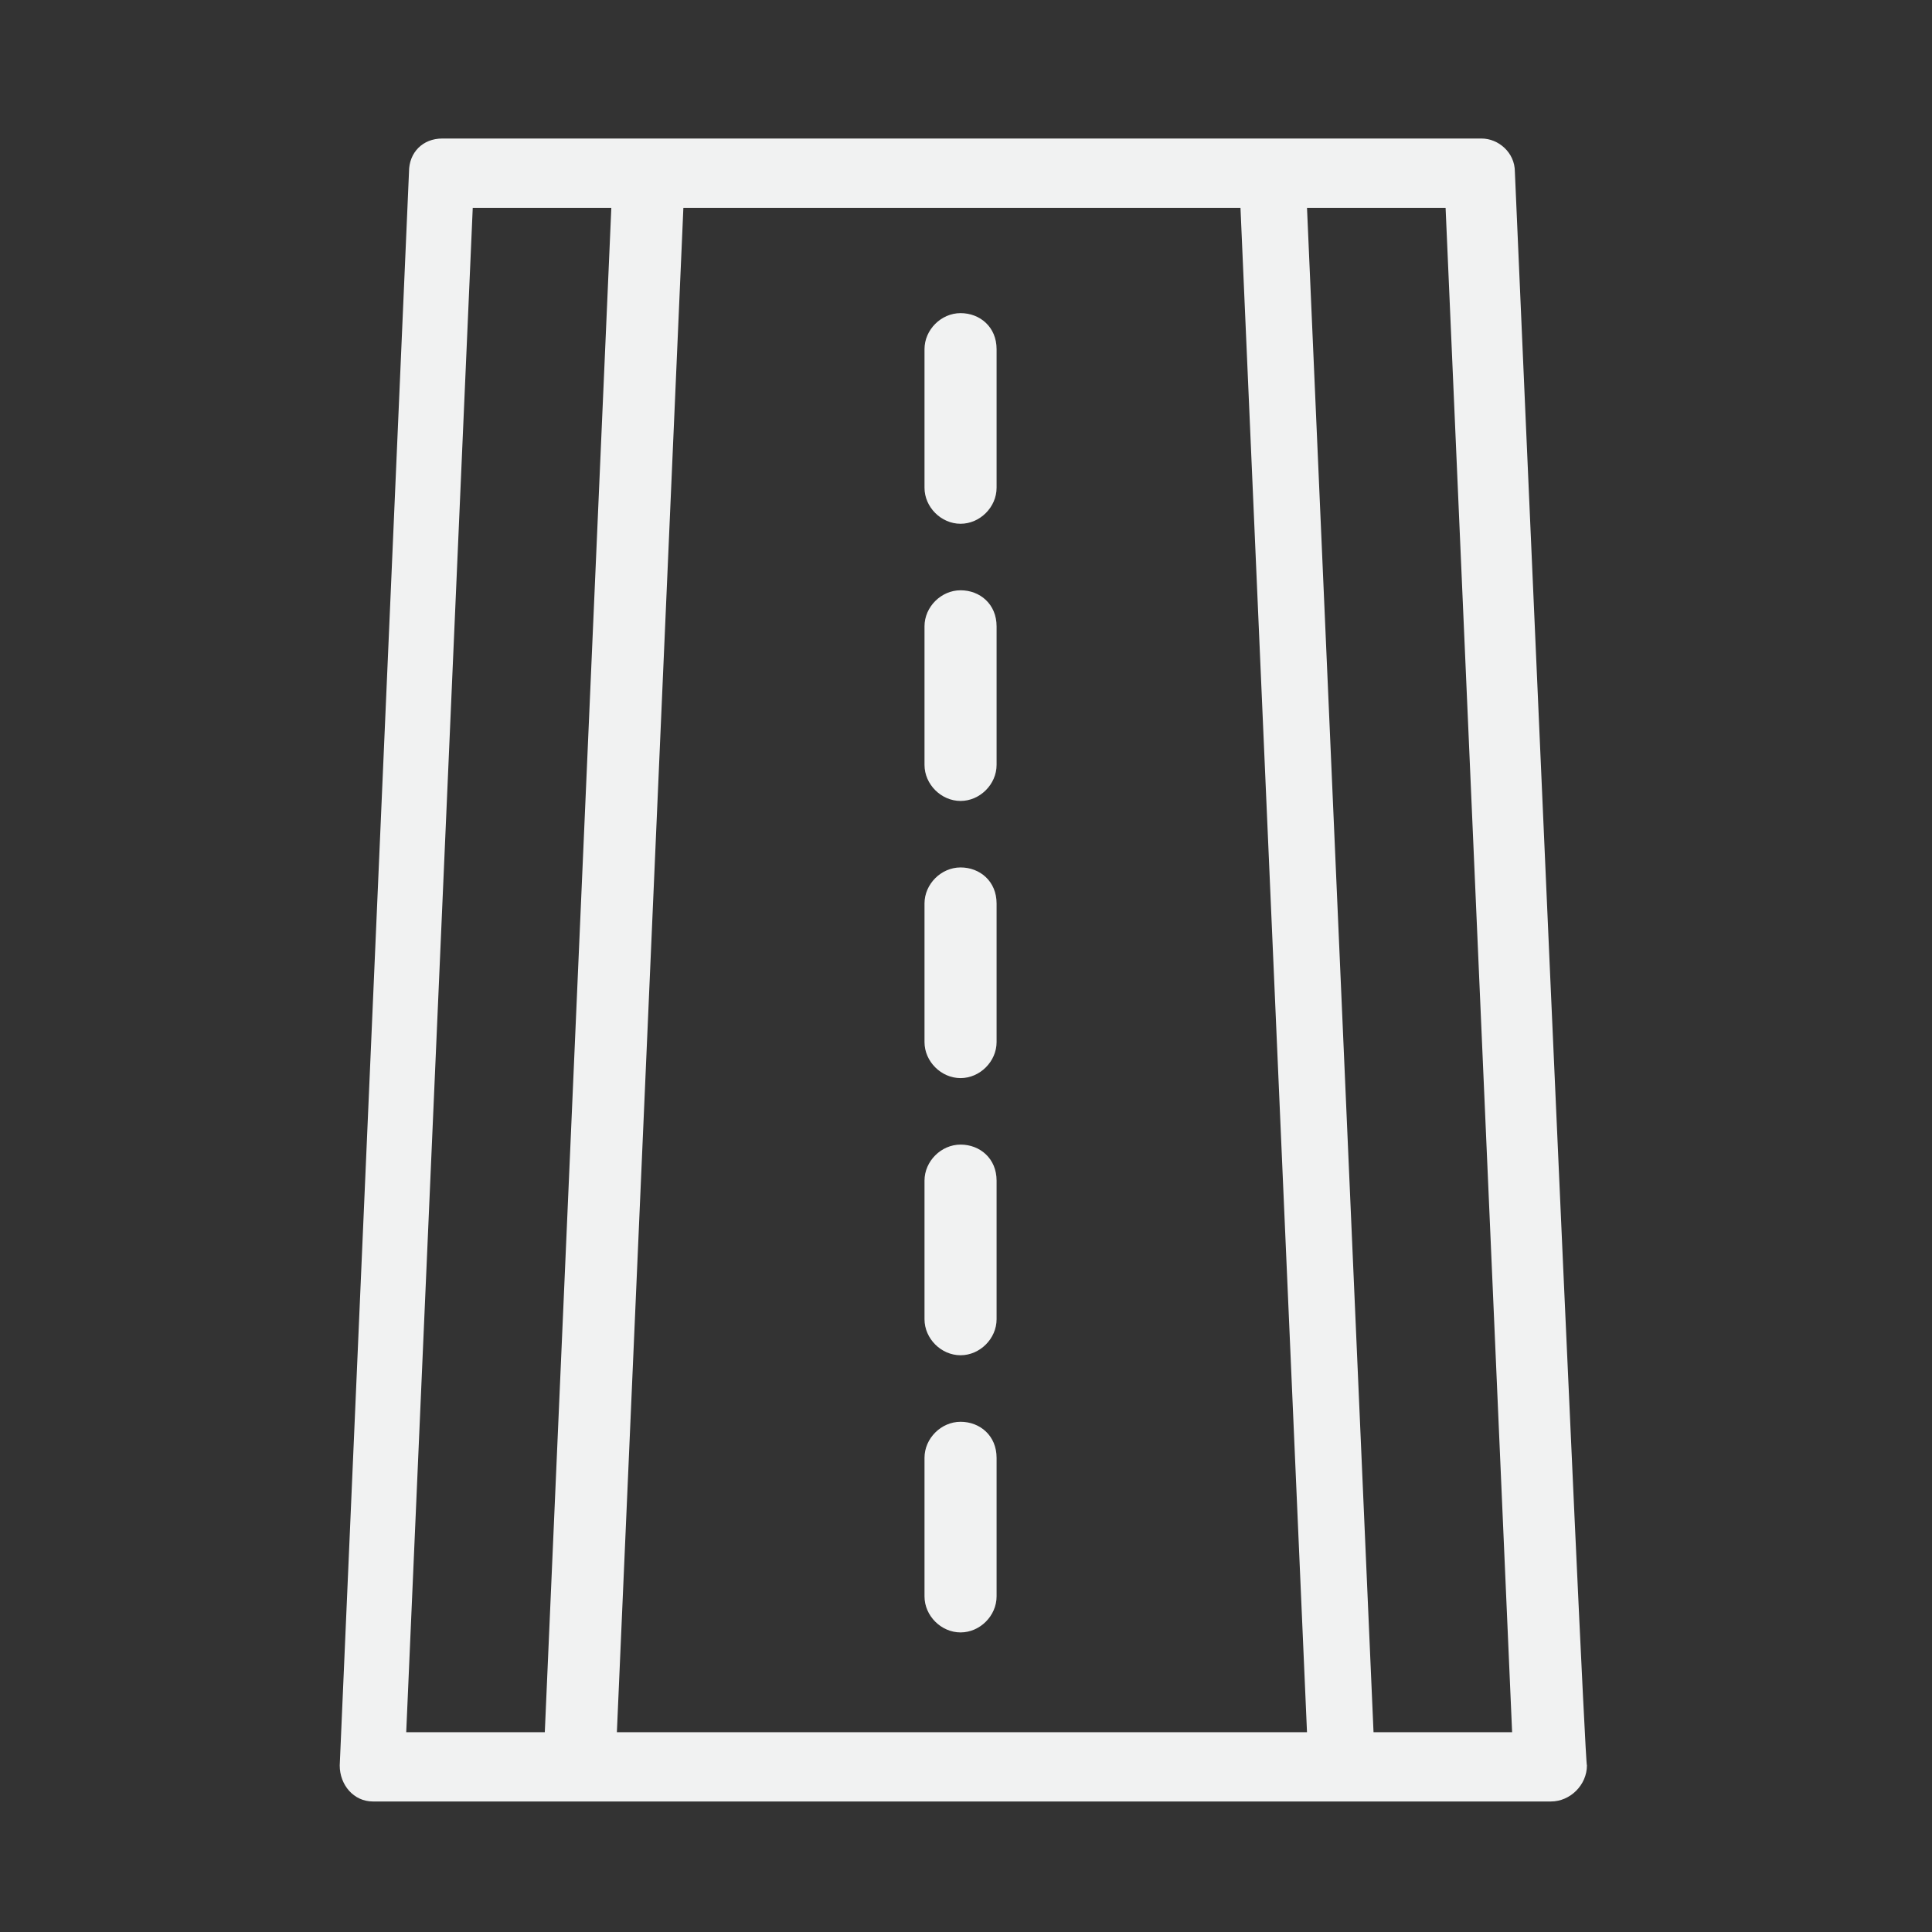 <svg xmlns="http://www.w3.org/2000/svg" xmlns:xlink="http://www.w3.org/1999/xlink" x="0px" y="0px" width="250px" height="250px" viewBox="0 0 250 250" xml:space="preserve"><rect x="0" y="0" width="250" height="250" fill="#333333" stroke="none"/><g id="Layer_1" display="none">	<g id="B_-_35_x2C__building_x2C__Build_x2C__dormitory_x2C__tower_x2C__real_estate" display="inline">		<g>			<g>				<path fill="#F1F2F2" d="M155.608,219.989H70.29c-0.732,0-1.464-0.734-1.464-1.465V65.833c0-0.734,0.732-1.464,1.464-1.464     h85.319c0.731,0,1.462,0.73,1.462,1.464v152.692C157.438,219.255,156.705,219.989,155.608,219.989z M71.754,216.69h82.021     V67.297H71.754V216.69z"></path>			</g>			<g>				<path fill="#F1F2F2" d="M164.759,219.989h-9.15c-0.733,0-1.468-0.734-1.468-1.465V67.297h-45.403     c-0.732,0-1.465-0.734-1.465-1.465V48.255c0-0.73,0.732-1.465,1.465-1.465h69.205c0.734,0,1.465,0.734,1.465,1.465v102.528     c0,0.73-0.365,1.1-0.73,1.465l-12.449,6.955v59.321C166.228,219.255,165.493,219.989,164.759,219.989z M157.438,216.69h5.859     v-58.219c0-0.73,0.362-1.099,0.73-1.465l12.449-6.958V50.085h-65.91v14.283h45.403c0.734,0,1.468,0.73,1.468,1.464V216.69z"></path>			</g>			<g>				<path fill="#F1F2F2" d="M81.641,219.989c-0.732,0-1.465-0.734-1.465-1.465V89.266c0-0.73,0.732-1.465,1.465-1.465     c0.732,0,1.464,0.734,1.464,1.465v129.259C83.471,219.255,82.739,219.989,81.641,219.989z"></path>			</g>			<g>				<path fill="#F1F2F2" d="M94.457,219.989c-0.732,0-1.465-0.734-1.465-1.465V89.266c0-0.73,0.732-1.465,1.465-1.465     s1.465,0.734,1.465,1.465v129.259C95.922,219.255,95.189,219.989,94.457,219.989z"></path>			</g>			<g>				<path fill="#F1F2F2" d="M106.906,219.989c-0.732,0-1.465-0.734-1.465-1.465V89.266c0-0.73,0.732-1.465,1.465-1.465     s1.465,0.734,1.465,1.465v129.259C108.738,219.255,108.005,219.989,106.906,219.989z"></path>			</g>			<g>				<path fill="#F1F2F2" d="M119.356,219.989c-0.732,0-1.465-0.734-1.465-1.465V89.266c0-0.73,0.732-1.465,1.465-1.465     s1.465,0.734,1.465,1.465v129.259C121.187,219.255,120.454,219.989,119.356,219.989z"></path>			</g>			<g>				<path fill="#F1F2F2" d="M132.172,219.989c-0.73,0-1.465-0.734-1.465-1.465V89.266c0-0.73,0.734-1.465,1.465-1.465     c0.731,0,1.465,0.734,1.465,1.465v129.259C133.637,219.255,132.903,219.989,132.172,219.989z"></path>			</g>			<g>				<path fill="#F1F2F2" d="M144.621,219.989c-0.73,0-1.465-0.734-1.465-1.465V89.266c0-0.73,0.734-1.465,1.465-1.465     s1.465,0.734,1.465,1.465v129.259C146.451,219.255,145.721,219.989,144.621,219.989z"></path>			</g>			<g>				<path fill="#F1F2F2" d="M165.858,50.085h-43.207c-0.732,0-1.465-0.73-1.465-1.461v-8.058c0-0.731,0.732-1.465,1.465-1.465     h43.207c0.73,0,1.465,0.734,1.465,1.465v8.058C167.688,49.355,166.958,50.085,165.858,50.085z M124.483,46.791h39.911v-4.76     h-39.911V46.791z"></path>			</g>			<g>				<path fill="#F1F2F2" d="M155.24,41.666h-21.969c-0.734,0-1.468-0.734-1.468-1.465v-7.689c0-0.734,0.733-1.465,1.468-1.465     h21.969c0.73,0,1.465,0.73,1.465,1.465v7.689C157.07,40.932,156.34,41.666,155.24,41.666z M134.733,38.371h19.042v-4.394     h-18.674v4.394H134.733z"></path>			</g>			<g>				<path fill="#F1F2F2" d="M43.925,205.342c-4.027,0-7.689-2.93-8.421-6.959c-5.492,0-9.52-4.395-9.52-9.885c0-0.734,0-1.1,0-1.465     c-1.099-1.465-1.832-2.93-1.832-4.76c0-3.295,2.197-6.224,5.126-6.958c1.098-2.93,3.662-5.125,6.957-5.125     c0.732,0,1.465,0,2.197,0.365c1.098-4.029,4.76-6.959,9.519-6.959c4.762,0,8.789,3.299,9.521,7.693     c3.662,0.365,6.225,3.66,6.225,7.32c0,1.465-0.365,2.564-1.098,3.663c1.83,1.83,2.563,4.395,2.563,6.59     c0,4.029-2.197,7.324-5.859,8.789c0,4.029-3.295,6.955-7.322,6.955c-1.1,0-2.564-0.365-3.662-1.096     C47.222,204.977,45.757,205.342,43.925,205.342z M36.969,195.088c0.367,0,0.732,0,1.098,0.365     c0.367,0.369,0.732,0.734,0.732,1.1l0,0c0,2.93,2.197,5.129,5.126,5.129c1.465,0,2.93-0.734,3.662-1.465     c0.732-0.734,1.465-0.734,2.197,0c0.732,0.73,1.83,1.096,2.563,1.096c2.197,0,4.029-1.83,4.029-4.025v-0.369v-0.365     c0-0.73,0.365-1.465,1.098-1.83c2.563-0.734,4.76-3.295,4.76-6.225c0-2.199-1.098-4.029-2.563-5.128     c-0.367-0.365-0.732-0.731-0.732-1.097c0-0.368,0-1.099,0.365-1.099c0.732-0.734,1.1-1.83,1.1-2.93     c0-2.195-1.832-4.029-4.027-4.029h-0.367c-0.732,0-1.464-0.73-1.464-1.465c0-3.295-2.93-6.225-6.592-6.225     c-3.66,0-6.224,2.93-6.589,6.225c0,0.734-0.367,1.1-1.1,1.465c-0.732,0.369-1.098,0.369-1.83-0.365     c-0.367-0.365-1.465-0.73-2.563-0.73c-1.832,0-3.662,1.465-4.029,3.295c0,0.73-0.732,1.465-1.465,1.465     c-1.83,0.365-3.662,1.83-3.662,4.025c0,1.1,0.367,2.198,1.465,2.93c0.367,0.368,0.732,1.099,0.367,1.833     c0,0.73-0.367,1.096-0.367,1.83c0,3.66,2.929,6.59,6.591,6.59C35.871,195.088,36.236,195.088,36.969,195.088     C36.602,195.088,36.969,195.088,36.969,195.088z M30.744,176.415L30.744,176.415L30.744,176.415z"></path>			</g>			<g>				<path fill="#F1F2F2" d="M44.658,219.989c-0.732,0-1.464-0.734-1.464-1.465v-34.056c0-0.73,0.732-1.464,1.464-1.464     s1.465,0.733,1.465,1.464v34.056C46.488,219.255,45.757,219.989,44.658,219.989z"></path>			</g>			<g>				<path fill="#F1F2F2" d="M70.29,219.989H54.911c-0.732,0-1.464-0.734-1.464-1.465v-16.112c0-0.73,0.365-1.1,0.732-1.465     c1.465-0.73,2.197-2.195,2.197-3.66v-0.369v-0.365c0-0.73,0.365-1.465,1.098-1.83c2.563-0.734,4.76-3.295,4.76-6.225     c0-2.199-1.098-4.029-2.563-5.128c-0.367-0.365-0.732-0.731-0.732-1.097c0-0.368,0-1.099,0.365-1.099     c0.732-0.734,1.1-1.83,1.1-2.93c0-2.195-1.832-4.029-4.027-4.029h-0.367c-0.732,0-1.464-0.73-1.464-1.465     c0-1.096-0.366-1.83-0.732-2.926c0-0.369-0.365-0.369-0.365-0.734V58.874c0-0.73,0.732-1.465,1.464-1.465h53.827     c0.732,0,1.464,0.734,1.464,1.465v6.593c0,0.731-0.732,1.465-1.464,1.465H71.754v151.223     C71.754,219.255,71.022,219.989,70.29,219.989z M56.741,216.69h11.717V65.833c0-0.734,0.734-1.464,1.465-1.464h36.983v-3.295     H56.741v108.018c0.367,0.734,0.732,1.465,0.732,2.199c3.662,0.365,6.225,3.66,6.225,7.32c0,1.465-0.365,2.564-1.098,3.663     c1.83,1.83,2.563,4.395,2.563,6.59c0,4.029-2.197,7.324-5.859,8.789c0,2.195-1.098,4.395-2.928,5.494v13.544H56.741z"></path>			</g>			<g>				<path fill="#F1F2F2" d="M223.347,219.989h-58.588c-0.73,0-1.461-0.734-1.461-1.465v-60.053c0-0.73,0.362-1.099,0.73-1.465     l58.584-32.221c0.369-0.365,1.1-0.365,1.469,0c0.361,0.365,0.73,0.73,0.73,1.464v92.64     C224.812,219.255,224.081,219.989,223.347,219.989z M166.228,216.69h55.289v-87.879l-55.289,30.392V216.69z"></path>			</g>			<g>				<path fill="#F1F2F2" d="M213.094,171.655h-6.59c-0.73,0-1.465-0.734-1.465-1.465v-19.407c0-0.734,0.734-1.465,1.465-1.465h6.59     c0.73,0,1.465,0.73,1.465,1.465v19.407C214.559,170.921,213.824,171.655,213.094,171.655z M207.969,168.36h3.295v-16.112h-3.295     V168.36z"></path>			</g>			<g>				<path fill="#F1F2F2" d="M213.094,198.383h-6.59c-0.73,0-1.465-0.73-1.465-1.465v-19.403c0-0.734,0.734-1.465,1.465-1.465h6.59     c0.73,0,1.465,0.73,1.465,1.465v19.403C214.559,197.652,213.824,198.383,213.094,198.383z M207.969,195.088h3.295v-16.109     h-3.295V195.088z"></path>			</g>			<g>				<path fill="#F1F2F2" d="M213.094,219.989h-6.59c-0.73,0-1.465-0.734-1.465-1.465v-15.013c0-0.734,0.734-1.465,1.465-1.465h6.59     c0.73,0,1.465,0.73,1.465,1.465v15.013C214.559,219.255,213.824,219.989,213.094,219.989z M207.969,216.69h3.295v-11.714h-3.295     V216.69z"></path>			</g>			<g>				<path fill="#F1F2F2" d="M196.25,171.655h-6.59c-0.734,0-1.465-0.734-1.465-1.465v-19.407c0-0.734,0.73-1.465,1.465-1.465h6.59     c0.734,0,1.465,0.73,1.465,1.465v19.407C198.084,170.921,197.35,171.655,196.25,171.655z M191.49,168.36h3.295v-16.112h-3.295     V168.36z"></path>			</g>			<g>				<path fill="#F1F2F2" d="M196.25,198.383h-6.59c-0.734,0-1.465-0.73-1.465-1.465v-19.403c0-0.734,0.73-1.465,1.465-1.465h6.59     c0.734,0,1.465,0.73,1.465,1.465v19.403C198.084,197.652,197.35,198.383,196.25,198.383z M191.49,195.088h3.295v-16.109h-3.295     V195.088z"></path>			</g>			<g>				<path fill="#F1F2F2" d="M196.25,219.989h-6.59c-0.734,0-1.465-0.734-1.465-1.465v-15.013c0-0.734,0.73-1.465,1.465-1.465h6.59     c0.734,0,1.465,0.73,1.465,1.465v15.013C198.084,219.255,197.35,219.989,196.25,219.989z M191.49,216.69h3.295v-11.714h-3.295     V216.69z"></path>			</g>			<g>				<path fill="#F1F2F2" d="M179.772,198.383h-6.59c-0.734,0-1.465-0.73-1.465-1.465v-19.403c0-0.734,0.73-1.465,1.465-1.465h6.59     c0.734,0,1.465,0.73,1.465,1.465v19.403C181.605,197.652,180.872,198.383,179.772,198.383z M175.013,195.088h3.295v-16.109     h-3.295V195.088z"></path>			</g>			<g>				<path fill="#F1F2F2" d="M179.772,219.989h-6.59c-0.734,0-1.465-0.734-1.465-1.465v-15.013c0-0.734,0.73-1.465,1.465-1.465h6.59     c0.734,0,1.465,0.73,1.465,1.465v15.013C181.605,219.255,180.872,219.989,179.772,219.989z M175.013,216.69h3.295v-11.714     h-3.295V216.69z"></path>			</g>			<g>				<path fill="#F1F2F2" d="M179.772,171.655h-6.59c-0.734,0-1.465-0.734-1.465-1.465v-16.478c0-0.734,0.365-1.1,0.73-1.465     l5.494-2.93c0.365,0,0.365-0.365,0.734-0.365h1.096c0.734,0,1.465,0.73,1.465,1.465v19.407     C181.605,170.921,180.872,171.655,179.772,171.655z M175.013,168.36h3.295v-15.747l-3.295,1.83V168.36z"></path>			</g>			<g>				<path fill="#F1F2F2" d="M54.911,219.989H29.279c-0.732,0-1.465-0.734-1.465-1.465c0-0.734,0.732-1.465,1.465-1.465h25.632     c0.732,0,1.465,0.73,1.465,1.465C56.376,219.255,56.009,219.989,54.911,219.989z"></path>			</g>		</g>	</g></g><g id="Layer_2">	<g>		<g id="B257__x2C_Car__x2C_Road__x2C_Sign">			<g>				<path fill="#F1F2F2" d="M196.024,22.229c0-2.511-2.15-4.304-4.304-4.304c-17.213,0-119.789,0-134.494,0     c-2.508,0-4.301,1.792-4.301,4.304L43.96,228.449c0,2.509,1.792,4.662,4.301,4.662c8.25,0,143.817,0,152.425,0     c2.512,0,4.661-2.153,4.661-4.662C204.99,228.449,196.024,22.229,196.024,22.229z M61.173,26.891h17.932l-8.608,197.255H52.565     L61.173,26.891z M79.824,224.146l8.605-197.255h72.089l8.607,197.255H79.824z M177.734,224.146l-8.608-197.255h17.933     l8.608,197.255H177.734z"></path>				<path fill="#F1F2F2" d="M124.296,40.519c-2.512,0-4.666,2.15-4.666,4.662v17.932c0,2.512,2.154,4.662,4.666,4.662     c2.508,0,4.662-2.15,4.662-4.662V45.18C128.958,42.311,126.805,40.519,124.296,40.519z"></path>				<path fill="#F1F2F2" d="M124.296,76.382c-2.512,0-4.666,2.154-4.666,4.662v17.932c0,2.512,2.154,4.666,4.666,4.666     c2.508,0,4.662-2.154,4.662-4.666V81.044C128.958,78.175,126.805,76.382,124.296,76.382z"></path>				<path fill="#F1F2F2" d="M124.296,112.246c-2.512,0-4.666,2.154-4.666,4.662v17.936c0,2.508,2.154,4.662,4.666,4.662     c2.508,0,4.662-2.154,4.662-4.662v-17.936C128.958,114.039,126.805,112.246,124.296,112.246z"></path>				<path fill="#F1F2F2" d="M124.296,148.11c-2.512,0-4.666,2.153-4.666,4.665v17.932c0,2.509,2.154,4.662,4.666,4.662     c2.508,0,4.662-2.153,4.662-4.662v-17.932C128.958,149.906,126.805,148.11,124.296,148.11z"></path>				<path fill="#F1F2F2" d="M124.296,183.978c-2.512,0-4.666,2.15-4.666,4.662v17.932c0,2.512,2.154,4.662,4.666,4.662     c2.508,0,4.662-2.15,4.662-4.662V188.64C128.958,185.771,126.805,183.978,124.296,183.978z"></path>			</g>		</g>		<g id="Layer_1_00000142143604256638734570000007950787930229862277_">		</g>	</g></g></svg>